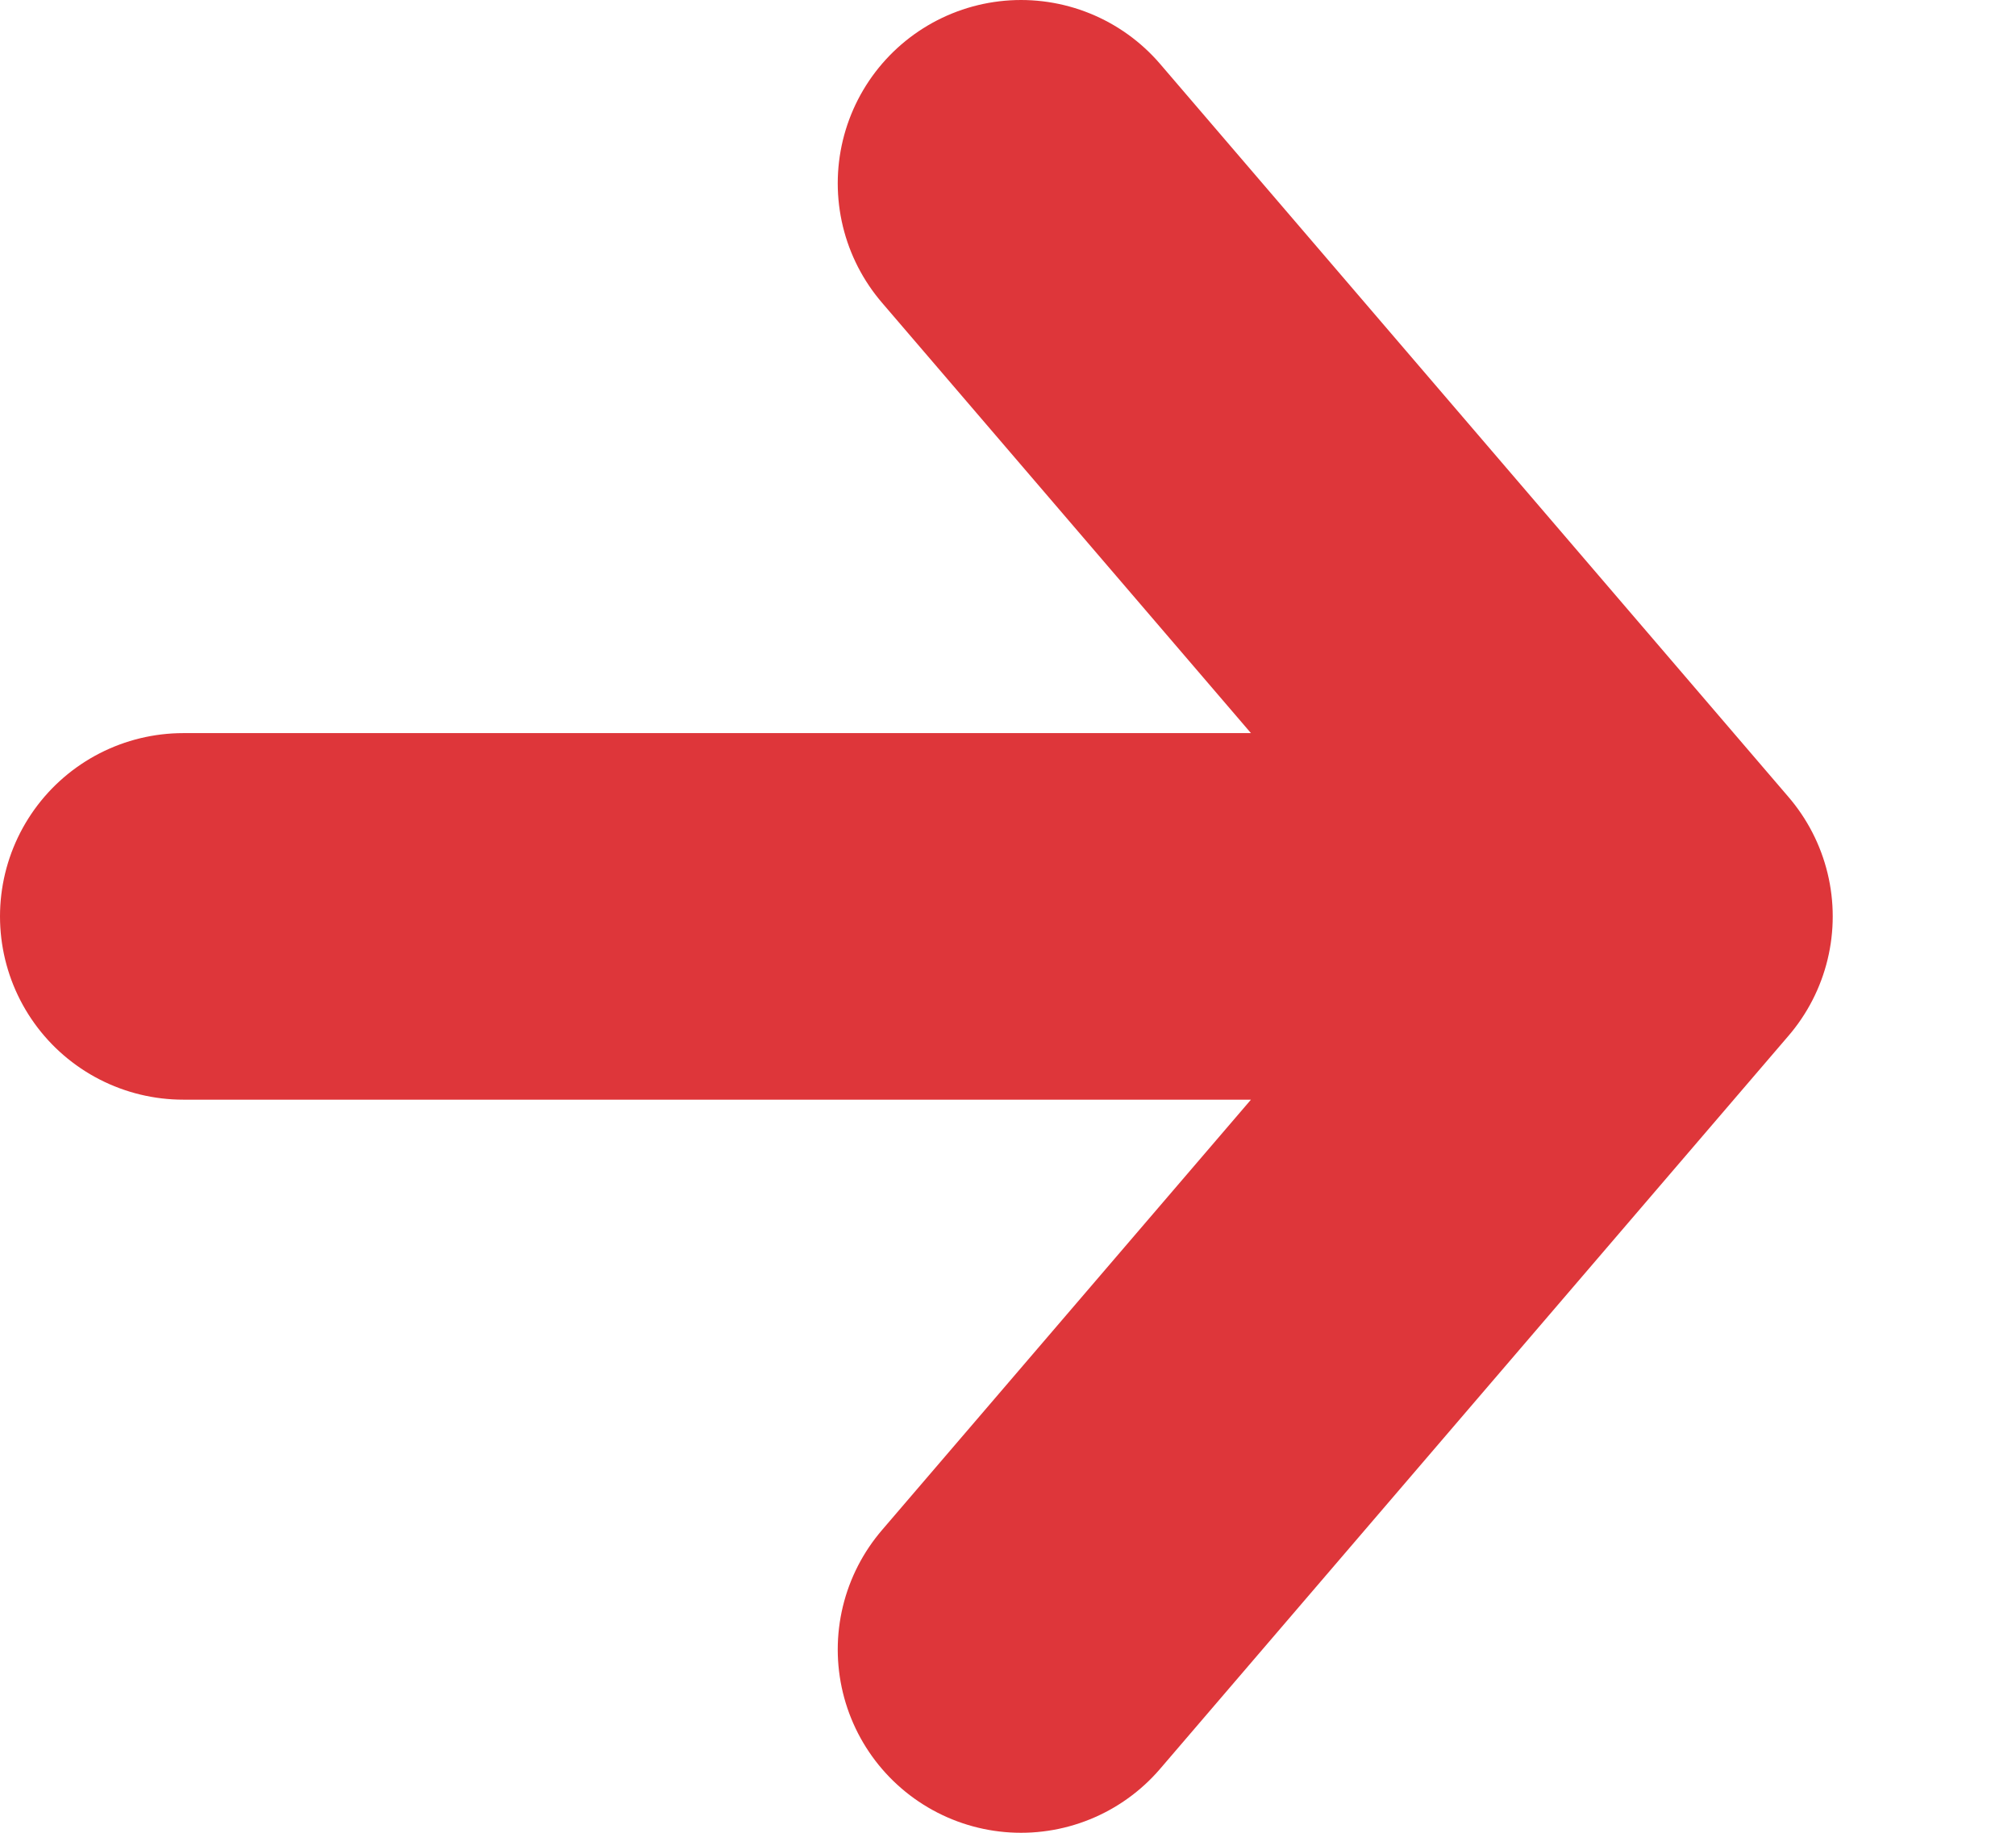 <svg width="11" height="10" viewBox="0 0 11 10" fill="none" xmlns="http://www.w3.org/2000/svg">
<path d="M9 5L5.571 1M9 5L5.571 9M9 5H1" stroke="#DE363A" stroke-width="2" stroke-linecap="round"/>
</svg>
